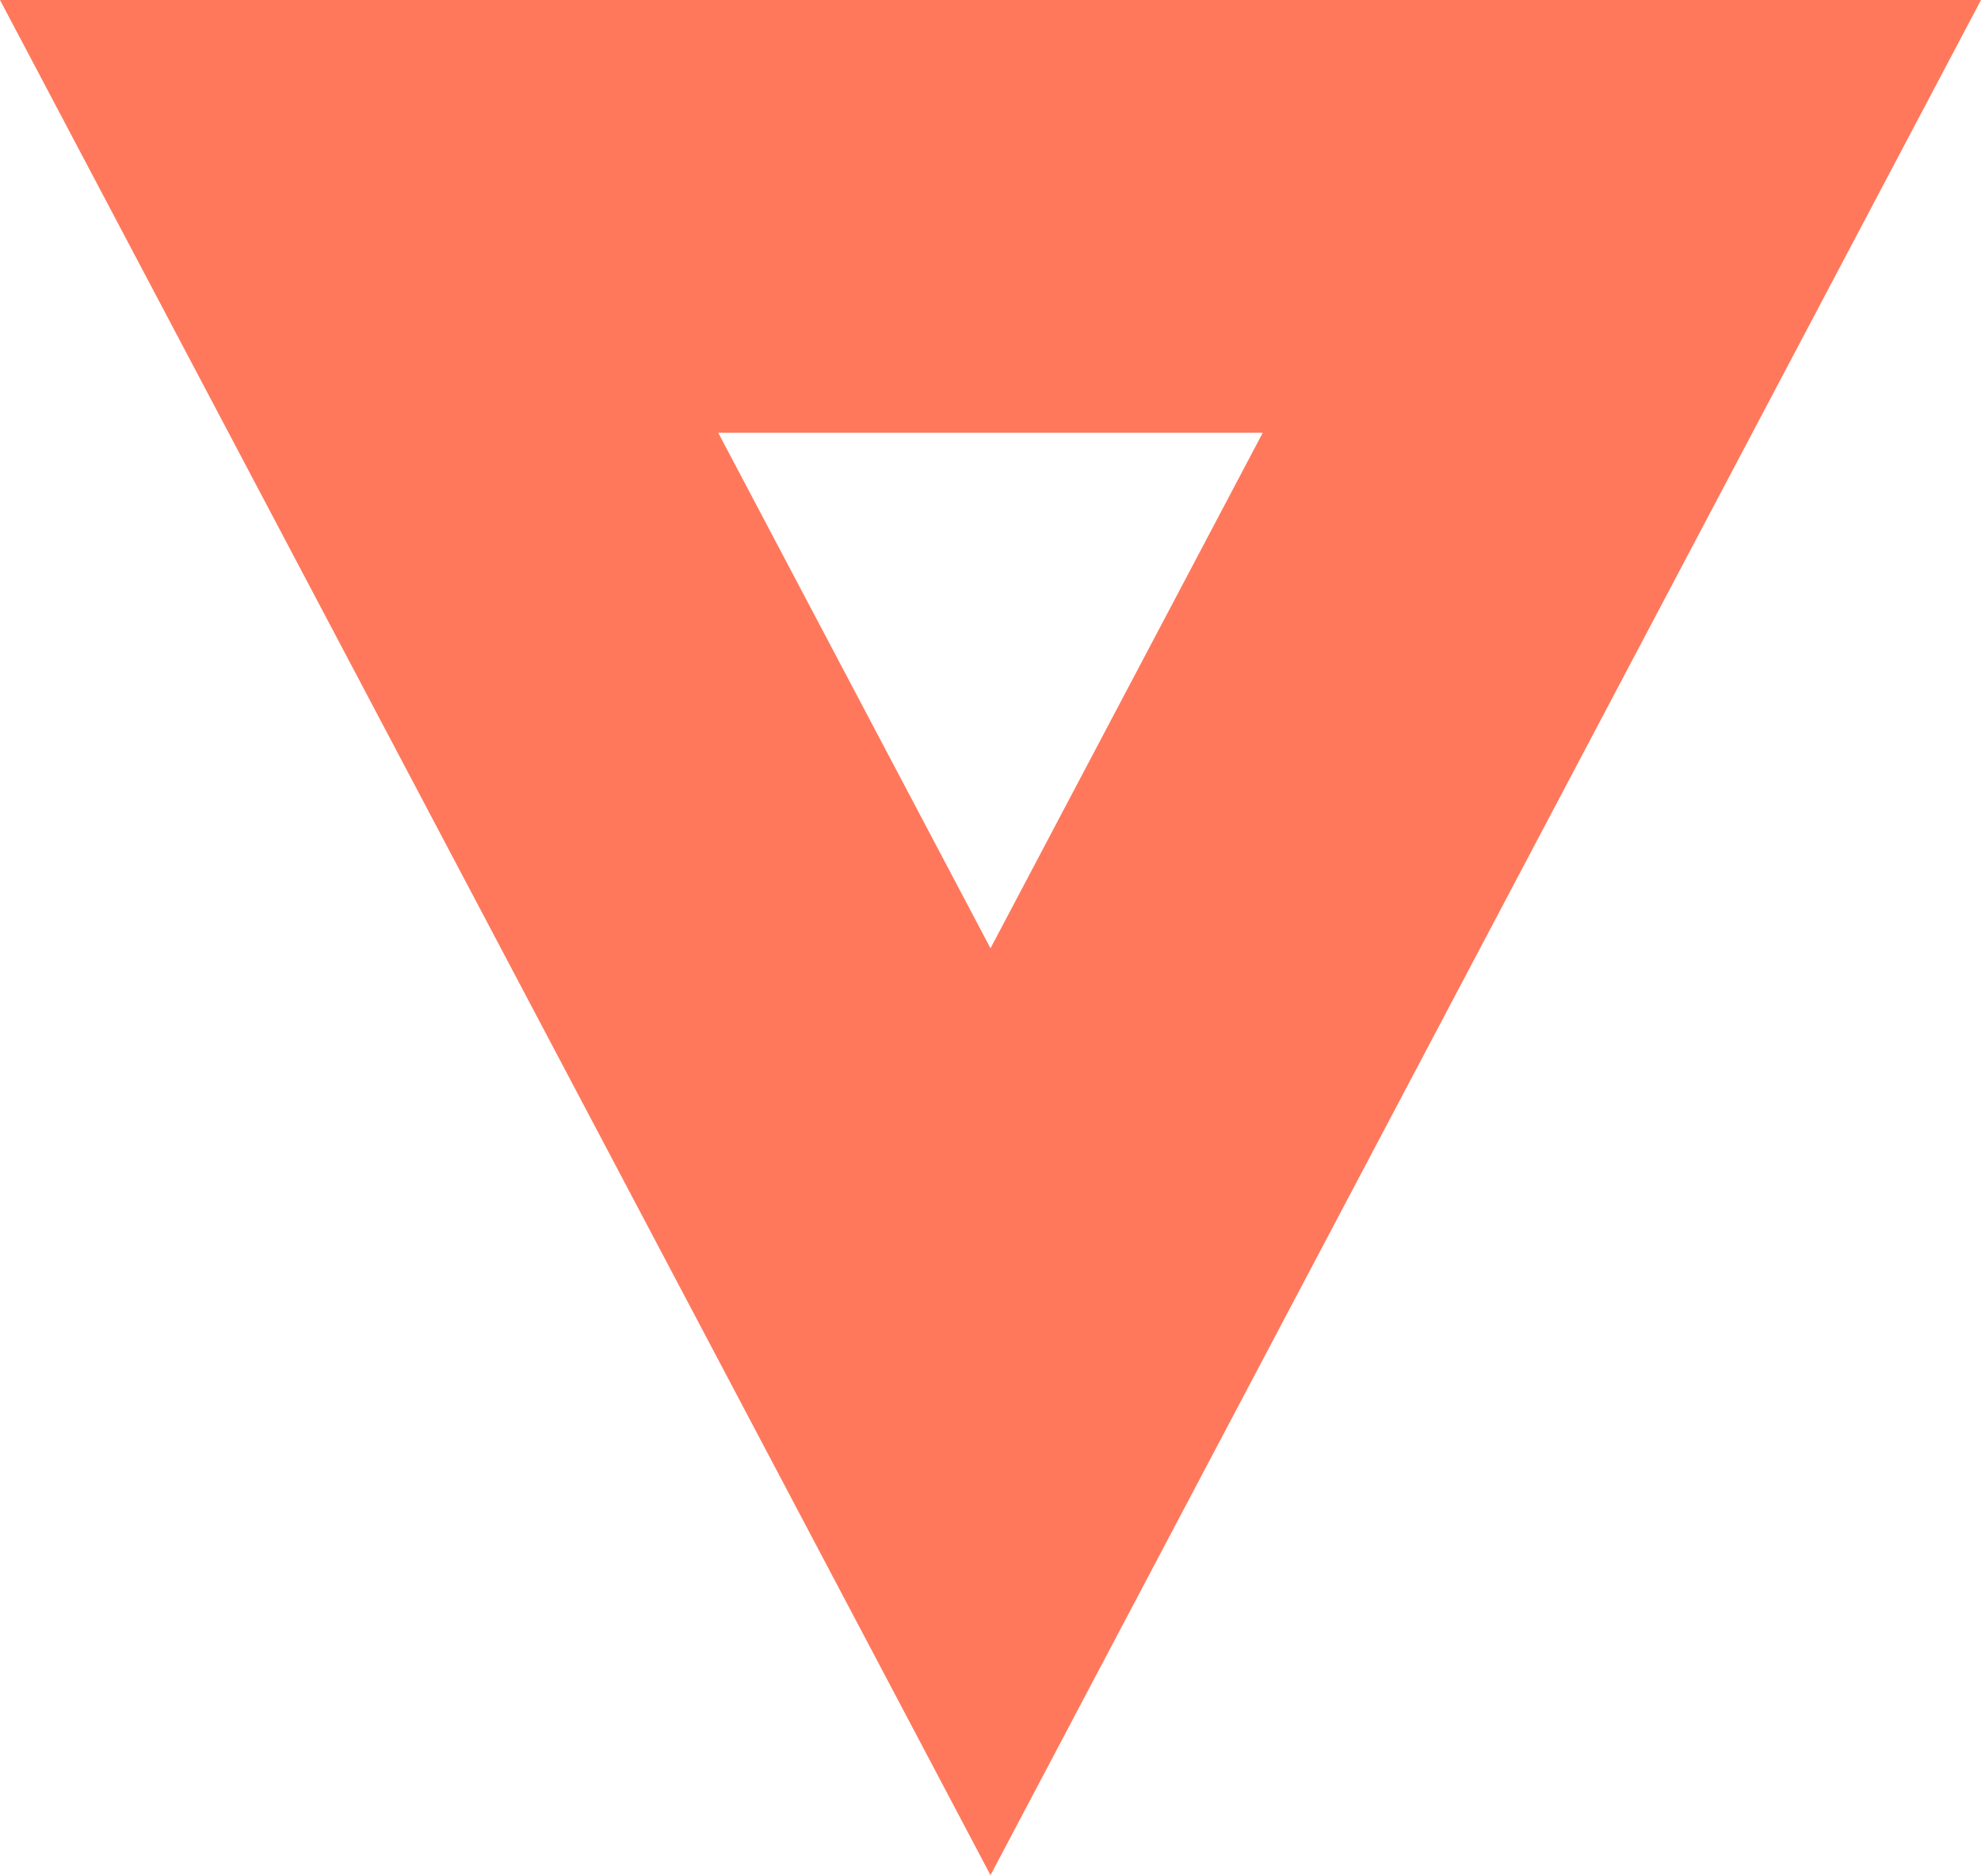 <?xml version="1.0" encoding="UTF-8"?>
<svg xmlns="http://www.w3.org/2000/svg" width="627" height="594" viewBox="0 0 627 594" fill="none">
  <path d="M399.677 136.996L313.5 300.207L227.323 136.996H399.708M627 0H0L313.5 593.627L627 0Z" fill="#FF785C"></path>
</svg>
